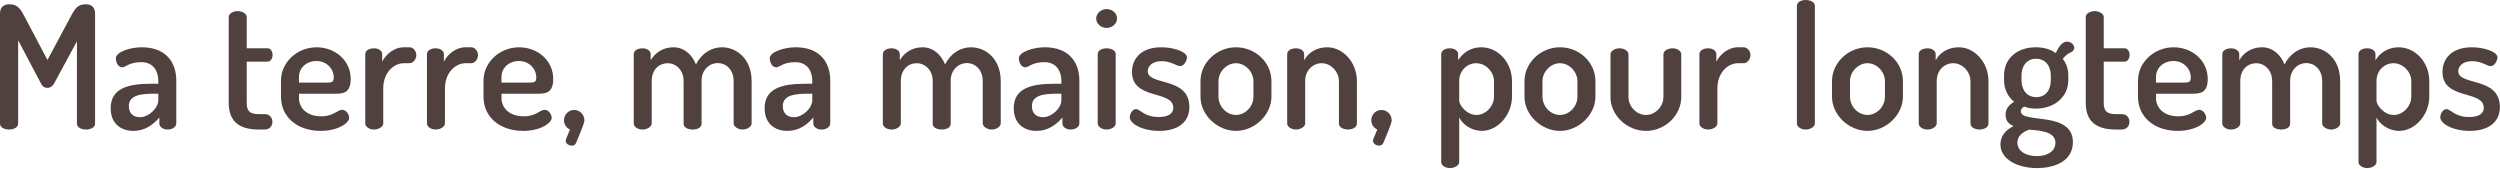 <svg width="1512" height="102" viewBox="0 0 1512 102" fill="none" xmlns="http://www.w3.org/2000/svg">
    <path d="M32.64 50.67C31.5 52.54 30.05 53.16 28.6 53.16C27.25 53.16 25.8 52.54 24.87 50.67L10.98 24.35V74.71C10.98 77.09 8.29 78.34 5.49 78.34C2.69 78.34 0 77.1 0 74.71V8.08C0 4.04 2.69 2.59 5.49 2.59C9.43 2.59 11.6 3.94 14.19 8.81L28.7 36.27L43.41 8.81C46 3.94 48.07 2.59 52.01 2.59C54.91 2.59 57.5 4.04 57.5 8.08V74.71C57.5 77.09 54.81 78.34 52.01 78.34C49.21 78.34 46.52 77.1 46.52 74.71V24.97L32.63 50.67H32.64Z" fill="#51413E"/>
    <path d="M106.62 48.7V74.71C106.62 76.68 104.34 78.34 101.34 78.34C98.54 78.34 96.37 76.68 96.37 74.71V71.08C92.74 75.33 87.77 79.16 80.72 79.16C73.16 79.16 66.94 74.81 66.94 65.48C66.94 53.77 76.78 50.66 91.19 50.66H95.75V48.79C95.75 43.5 93.06 37.6 85.49 37.6C77.92 37.6 76.06 40.71 73.99 40.71C71.4 40.71 70.05 37.7 70.05 35.22C70.05 31.49 78.65 28.59 85.7 28.59C100.93 28.59 106.63 38.33 106.63 48.69L106.62 48.7ZM95.74 56.68H93.15C85.27 56.68 77.92 57.51 77.92 64.14C77.92 68.8 80.82 70.88 84.66 70.88C89.84 70.88 95.75 65.49 95.75 60.52V56.69L95.74 56.68Z" fill="#51413E"/>
    <path d="M149.21 62.17C149.21 67.14 151.08 69.01 156.46 69.01H160.09C163.2 69.01 164.75 71.29 164.75 73.67C164.75 76.05 163.2 78.33 160.09 78.33H156.46C144.65 78.33 138.33 73.46 138.33 62.16V10.24C138.33 8.17 141.13 6.72 143.72 6.72C146.31 6.72 149.21 8.17 149.21 10.24V29.2H161.85C163.72 29.2 164.86 31.17 164.86 33.24C164.86 35.31 163.72 37.28 161.85 37.28H149.21V62.15V62.17Z" fill="#51413E"/>
    <path d="M212.11 47.77C212.11 56.37 207.34 56.68 202.68 56.68H180.82V59.06C180.82 66 186.31 70.35 194.29 70.35C201.65 70.35 204.13 66.41 206.93 66.41C209.52 66.41 211.18 69.41 211.18 71.28C211.18 74.39 204.44 79.16 193.98 79.16C179.89 79.16 169.94 70.87 169.94 58.54V48.7C169.94 37.82 179.58 28.6 191.49 28.6C202.58 28.6 212.11 36.48 212.11 47.77ZM198.02 49.95C201.03 49.95 201.85 49.33 201.85 46.84C201.85 41.35 197.29 36.89 191.38 36.89C185.47 36.89 180.81 40.93 180.81 46.63V49.95H198.01H198.02Z" fill="#51413E"/>
    <path d="M244.33 38.23C238.01 38.23 231.79 44.03 231.79 53.46V74.7C231.79 76.46 229.3 78.33 226.19 78.33C223.08 78.33 220.91 76.46 220.91 74.7V32.73C220.91 30.66 223.09 29.21 226.19 29.21C228.88 29.21 231.16 30.66 231.16 32.73V37.29C233.34 32.94 238.21 28.59 244.32 28.59H247.64C249.82 28.59 251.79 30.77 251.79 33.36C251.79 35.95 249.82 38.23 247.64 38.23H244.32H244.33Z" fill="#51413E"/>
    <path d="M281.64 38.23C275.32 38.23 269.1 44.03 269.1 53.46V74.7C269.1 76.46 266.61 78.33 263.5 78.33C260.39 78.33 258.22 76.46 258.22 74.7V32.73C258.22 30.66 260.4 29.21 263.5 29.21C266.19 29.21 268.47 30.66 268.47 32.73V37.29C270.65 32.94 275.52 28.59 281.63 28.59H284.95C287.13 28.59 289.09 30.77 289.09 33.36C289.09 35.95 287.12 38.23 284.95 38.23H281.63H281.64Z" fill="#51413E"/>
    <path d="M334.59 47.77C334.59 56.37 329.82 56.68 325.16 56.68H303.3V59.06C303.3 66 308.79 70.35 316.77 70.35C324.13 70.35 326.61 66.41 329.41 66.41C332 66.41 333.66 69.41 333.66 71.28C333.66 74.39 326.92 79.16 316.46 79.16C302.37 79.16 292.42 70.87 292.42 58.54V48.7C292.42 37.82 302.06 28.6 313.97 28.6C325.06 28.6 334.59 36.48 334.59 47.77ZM320.5 49.95C323.5 49.95 324.33 49.33 324.33 46.84C324.33 41.35 319.77 36.89 313.86 36.89C307.95 36.89 303.29 40.93 303.29 46.63V49.95H320.49H320.5Z" fill="#51413E"/>
    <path d="M353.44 72.74C353.44 73.67 353.23 74.92 348.36 86.52C347.84 87.66 346.81 88.07 345.87 88.07C344.21 88.07 342.14 87.03 342.14 85.17C342.14 84.76 342.14 84.34 342.45 83.82L344.73 78.33C342.55 77.4 341.1 75.22 341.1 72.73C341.1 69.31 343.79 66.51 347.21 66.51C350.63 66.51 353.43 69.2 353.43 72.73L353.44 72.74Z" fill="#51413E"/>
    <path d="M413.44 48.91C413.44 42.49 408.88 38.24 403.8 38.24C398.72 38.24 394.16 41.97 394.16 49.02V74.72C394.16 76.48 391.57 78.35 388.67 78.35C385.46 78.35 383.28 76.48 383.28 74.72V32.75C383.28 30.68 385.46 29.23 388.67 29.23C391.26 29.23 393.54 30.68 393.54 32.75V36.48C395.82 32.44 400.38 28.6 407.32 28.6C413.54 28.6 418.51 32.85 420.9 38.96C424.53 31.91 430.54 28.6 436.55 28.6C445.88 28.6 454.58 35.96 454.58 49.01V74.71C454.58 76.47 452.09 78.34 449.09 78.34C446.29 78.34 443.7 76.47 443.7 74.71V49.01C443.7 41.86 438.83 38.13 434.06 38.13C429.29 38.13 424.32 42.07 424.32 48.8V74.81C424.32 77.3 421.63 78.33 418.83 78.33C416.34 78.33 413.44 77.29 413.44 74.81V48.9V48.91Z" fill="#51413E"/>
    <path d="M502.14 48.7V74.71C502.14 76.68 499.86 78.34 496.85 78.34C494.05 78.34 491.88 76.68 491.88 74.71V71.08C488.25 75.33 483.28 79.16 476.23 79.16C468.67 79.16 462.45 74.81 462.45 65.48C462.45 53.77 472.29 50.66 486.7 50.66H491.26V48.79C491.26 43.5 488.57 37.6 481 37.6C473.43 37.6 471.57 40.71 469.5 40.71C466.91 40.71 465.56 37.7 465.56 35.22C465.56 31.49 474.16 28.59 481.21 28.59C496.44 28.59 502.14 38.33 502.14 48.69V48.7ZM491.26 56.68H488.67C480.79 56.68 473.44 57.51 473.44 64.14C473.44 68.8 476.34 70.88 480.18 70.88C485.36 70.88 491.27 65.49 491.27 60.52V56.69L491.26 56.68Z" fill="#51413E"/>
    <path d="M564.1 48.91C564.1 42.49 559.54 38.24 554.46 38.24C549.38 38.24 544.82 41.97 544.82 49.02V74.72C544.82 76.48 542.23 78.35 539.33 78.35C536.12 78.35 533.94 76.48 533.94 74.72V32.75C533.94 30.68 536.12 29.23 539.33 29.23C541.92 29.23 544.2 30.68 544.2 32.75V36.48C546.48 32.44 551.04 28.6 557.98 28.6C564.2 28.6 569.17 32.85 571.56 38.96C575.19 31.91 581.2 28.6 587.21 28.6C596.54 28.6 605.24 35.96 605.24 49.01V74.71C605.24 76.47 602.75 78.34 599.75 78.34C596.95 78.34 594.36 76.47 594.36 74.71V49.01C594.36 41.86 589.49 38.13 584.72 38.13C579.95 38.13 574.98 42.07 574.98 48.8V74.81C574.98 77.3 572.29 78.33 569.49 78.33C567 78.33 564.1 77.29 564.1 74.81V48.9V48.91Z" fill="#51413E"/>
    <path d="M652.8 48.7V74.71C652.8 76.68 650.52 78.34 647.51 78.34C644.71 78.34 642.54 76.68 642.54 74.71V71.08C638.91 75.33 633.94 79.16 626.89 79.16C619.33 79.16 613.11 74.81 613.11 65.48C613.11 53.77 622.95 50.66 637.36 50.66H641.92V48.79C641.92 43.5 639.23 37.6 631.66 37.6C624.09 37.6 622.23 40.71 620.16 40.71C617.57 40.71 616.22 37.7 616.22 35.22C616.22 31.49 624.82 28.59 631.87 28.59C647.1 28.59 652.8 38.33 652.8 48.69V48.7ZM641.92 56.68H639.33C631.45 56.68 624.1 57.51 624.1 64.14C624.1 68.8 627 70.88 630.84 70.88C636.02 70.88 641.93 65.49 641.93 60.52V56.69L641.92 56.68Z" fill="#51413E"/>
    <path d="M675.6 11.19C675.6 14.2 672.8 16.89 669.28 16.89C665.76 16.89 662.96 14.2 662.96 11.19C662.96 8.18 665.76 5.49 669.28 5.49C672.8 5.49 675.6 8.08 675.6 11.19ZM674.77 32.74V74.71C674.77 76.47 672.39 78.34 669.28 78.34C666.17 78.34 663.89 76.47 663.89 74.71V32.74C663.89 30.67 666.17 29.22 669.28 29.22C672.39 29.22 674.77 30.67 674.77 32.74Z" fill="#51413E"/>
    <path d="M709.59 65.18C709.59 54.3 684.62 60.72 684.62 43.52C684.62 36.37 689.28 28.6 702.34 28.6C710.11 28.6 717.88 31.4 717.88 34.71C717.88 36.26 716.33 39.99 713.74 39.99C711.56 39.99 708.35 36.99 702.55 36.99C696.44 36.99 694.16 40.41 694.16 43C694.16 52.12 719.34 46.11 719.34 64.76C719.34 73.57 712.81 79.16 701.1 79.16C690.84 79.16 683.28 74.81 683.28 70.87C683.28 69 684.83 66 687.01 66C689.7 66 691.88 70.77 700.79 70.77C707.63 70.77 709.6 67.97 709.6 65.17L709.59 65.18Z" fill="#51413E"/>
    <path d="M768.96 49.01V58.54C768.96 69.32 758.91 79.16 747.51 79.16C736.11 79.16 726.06 69.42 726.06 58.54V49.01C726.06 38.13 735.7 28.6 747.51 28.6C759.32 28.6 768.96 37.82 768.96 49.01ZM758.08 49.01C758.08 43.62 753.31 38.23 747.51 38.23C741.71 38.23 736.94 43.62 736.94 49.01V58.54C736.94 64.14 741.6 69.52 747.51 69.52C753.42 69.52 758.08 64.13 758.08 58.54V49.01Z" fill="#51413E"/>
    <path d="M789.37 74.71C789.37 76.47 786.78 78.34 783.88 78.34C780.67 78.34 778.49 76.47 778.49 74.71V32.74C778.49 30.67 780.67 29.22 783.88 29.22C786.57 29.22 788.75 30.67 788.75 32.74V36.47C790.82 32.43 795.69 28.59 802.63 28.59C812.37 28.59 820.66 37.81 820.66 49V74.7C820.66 77.08 817.97 78.33 815.17 78.33C812.68 78.33 809.78 77.09 809.78 74.7V49C809.78 43.61 805.12 38.22 799.31 38.22C794.34 38.22 789.36 42.26 789.36 49V74.7L789.37 74.71Z" fill="#51413E"/>
    <path d="M841.7 72.74C841.7 73.67 841.49 74.92 836.62 86.52C836.1 87.66 835.07 88.07 834.13 88.07C832.47 88.07 830.4 87.03 830.4 85.17C830.4 84.76 830.4 84.34 830.71 83.82L832.99 78.33C830.81 77.4 829.36 75.22 829.36 72.73C829.36 69.31 832.05 66.51 835.47 66.51C838.89 66.51 841.69 69.2 841.69 72.73L841.7 72.74Z" fill="#51413E"/>
    <path d="M881.91 32.74V36.47C884.19 32.43 889.16 28.59 895.8 28.59C906.16 28.59 914.45 37.81 914.45 49V58.53C914.45 69.31 905.95 79.15 896.21 79.15C889.99 79.15 884.6 75.32 882.53 71.07V98.01C882.53 99.88 880.04 101.64 876.93 101.64C873.82 101.64 871.64 99.88 871.64 98.01V32.73C871.64 30.66 873.92 29.21 876.82 29.21C879.72 29.21 881.9 30.66 881.9 32.73L881.91 32.74ZM903.57 49.01C903.57 43.62 898.7 38.23 892.79 38.23C887.71 38.23 882.53 42.27 882.53 49.01V60.93C882.53 63.42 886.88 69.53 893 69.53C898.6 69.53 903.57 64.14 903.57 58.55V49.02V49.01Z" fill="#51413E"/>
    <path d="M964.91 49.01V58.54C964.91 69.32 954.86 79.16 943.46 79.16C932.06 79.16 922.01 69.42 922.01 58.54V49.01C922.01 38.13 931.65 28.6 943.46 28.6C955.27 28.6 964.91 37.82 964.91 49.01ZM954.03 49.01C954.03 43.62 949.26 38.23 943.46 38.23C937.66 38.23 932.89 43.62 932.89 49.01V58.54C932.89 64.14 937.55 69.52 943.46 69.52C949.37 69.52 954.03 64.13 954.03 58.54V49.01Z" fill="#51413E"/>
    <path d="M974.02 58.75V32.84C974.02 30.97 976.51 29.21 979.51 29.21C982.51 29.21 984.9 30.97 984.9 32.84V58.75C984.9 64.24 989.67 69.53 995.47 69.53C1001.27 69.53 1006.04 64.25 1006.04 58.75V32.74C1006.04 30.87 1008.53 29.22 1011.53 29.22C1014.53 29.22 1016.82 30.88 1016.82 32.74V58.75C1016.82 69.63 1007.18 79.16 995.47 79.16C983.76 79.16 974.02 69.52 974.02 58.75Z" fill="#51413E"/>
    <path d="M1051.22 38.23C1044.9 38.23 1038.68 44.03 1038.68 53.46V74.7C1038.68 76.46 1036.19 78.33 1033.09 78.33C1029.99 78.33 1027.8 76.46 1027.8 74.7V32.73C1027.8 30.66 1029.98 29.21 1033.09 29.21C1035.78 29.21 1038.06 30.66 1038.06 32.73V37.29C1040.24 32.94 1045.11 28.59 1051.22 28.59H1054.54C1056.72 28.59 1058.69 30.77 1058.69 33.36C1058.69 35.95 1056.72 38.23 1054.54 38.23H1051.22Z" fill="#51413E"/>
    <path d="M1097.64 3.52V74.71C1097.64 76.47 1095.15 78.34 1092.15 78.34C1088.94 78.34 1086.76 76.47 1086.76 74.71V3.52C1086.76 1.45 1088.94 0 1092.15 0C1095.15 0 1097.64 1.45 1097.64 3.52Z" fill="#51413E"/>
    <path d="M1150.9 49.01V58.54C1150.9 69.32 1140.85 79.16 1129.45 79.16C1118.05 79.16 1108 69.42 1108 58.54V49.01C1108 38.13 1117.64 28.6 1129.45 28.6C1141.26 28.6 1150.9 37.82 1150.9 49.01ZM1140.02 49.01C1140.02 43.62 1135.25 38.23 1129.45 38.23C1123.65 38.23 1118.88 43.62 1118.88 49.01V58.54C1118.88 64.14 1123.54 69.52 1129.45 69.52C1135.36 69.52 1140.02 64.13 1140.02 58.54V49.01Z" fill="#51413E"/>
    <path d="M1171.32 74.71C1171.32 76.47 1168.73 78.34 1165.83 78.34C1162.62 78.34 1160.44 76.47 1160.44 74.71V32.74C1160.44 30.67 1162.62 29.22 1165.83 29.22C1168.52 29.22 1170.7 30.67 1170.7 32.74V36.47C1172.77 32.43 1177.64 28.59 1184.59 28.59C1194.33 28.59 1202.62 37.81 1202.62 49V74.7C1202.62 77.08 1199.93 78.33 1197.13 78.33C1194.64 78.33 1191.74 77.09 1191.74 74.7V49C1191.74 43.61 1187.08 38.22 1181.27 38.22C1176.3 38.22 1171.32 42.26 1171.32 49V74.7V74.71Z" fill="#51413E"/>
    <path d="M1224.16 64.45C1223.12 65.18 1222.19 66 1222.19 67.35C1222.19 75.02 1253.69 66.83 1253.69 86C1253.69 96.88 1243.64 101.65 1231.93 101.65C1220.22 101.65 1209.86 96.37 1209.86 87.35C1209.86 81.86 1213.49 78.33 1217.84 76.26C1214.94 75.02 1212.97 73.15 1212.97 69.42C1212.97 65.69 1215.04 63.51 1218.15 61.54C1214.32 58.53 1212.04 53.87 1212.04 48.48V45.58C1212.04 35.63 1219.71 28.59 1231.31 28.59C1236.08 28.59 1240.22 29.83 1243.33 32.11C1245.51 27.14 1247.89 25.17 1250.07 25.17C1252.87 25.17 1254.53 27.35 1254.53 28.9C1254.53 30.04 1253.7 30.97 1252.77 31.49C1251.32 32.11 1249.25 33.25 1247.59 35.64C1249.77 38.33 1250.91 41.86 1250.91 45.59V48.49C1250.91 58.33 1242.83 65.69 1231.33 65.69C1228.74 65.69 1226.25 65.28 1224.18 64.45H1224.16ZM1227.06 78.44C1223.23 79.89 1220.12 82.38 1220.12 86.21C1220.12 91.29 1224.99 94.4 1231.83 94.4C1238.67 94.4 1243.12 91.29 1243.12 86.32C1243.12 79.48 1233.59 78.86 1227.06 78.44ZM1240.32 45.59C1240.32 39.99 1237.11 35.54 1231.41 35.54C1225.71 35.54 1222.6 40 1222.6 45.59V48.39C1222.6 54.3 1225.81 58.75 1231.51 58.75C1237.21 58.75 1240.32 54.4 1240.32 48.49V45.59Z" fill="#51413E"/>
    <path d="M1272.34 62.17C1272.34 67.14 1274.21 69.01 1279.59 69.01H1283.22C1286.33 69.01 1287.88 71.29 1287.88 73.67C1287.88 76.05 1286.33 78.33 1283.22 78.33H1279.59C1267.78 78.33 1261.46 73.46 1261.46 62.16V10.24C1261.46 8.17 1264.26 6.72 1266.85 6.72C1269.44 6.72 1272.34 8.17 1272.34 10.24V29.2H1284.98C1286.85 29.2 1287.98 31.17 1287.98 33.24C1287.98 35.31 1286.84 37.28 1284.98 37.28H1272.34V62.15V62.17Z" fill="#51413E"/>
    <path d="M1335.24 47.77C1335.24 56.37 1330.47 56.68 1325.81 56.68H1303.95V59.06C1303.95 66 1309.44 70.35 1317.42 70.35C1324.78 70.35 1327.26 66.41 1330.06 66.41C1332.65 66.41 1334.31 69.41 1334.31 71.28C1334.31 74.39 1327.57 79.16 1317.11 79.16C1303.02 79.16 1293.07 70.87 1293.07 58.54V48.7C1293.07 37.82 1302.71 28.6 1314.62 28.6C1325.71 28.6 1335.24 36.48 1335.24 47.77ZM1321.15 49.95C1324.15 49.95 1324.98 49.33 1324.98 46.84C1324.98 41.35 1320.42 36.89 1314.51 36.89C1308.6 36.89 1303.94 40.93 1303.94 46.63V49.95H1321.14H1321.15Z" fill="#51413E"/>
    <path d="M1374.2 48.91C1374.2 42.49 1369.64 38.24 1364.56 38.24C1359.48 38.24 1354.92 41.97 1354.92 49.02V74.72C1354.92 76.48 1352.33 78.35 1349.43 78.35C1346.22 78.35 1344.04 76.48 1344.04 74.72V32.75C1344.04 30.68 1346.22 29.23 1349.43 29.23C1352.02 29.23 1354.3 30.68 1354.3 32.75V36.48C1356.58 32.44 1361.14 28.6 1368.08 28.6C1374.3 28.6 1379.27 32.85 1381.66 38.96C1385.29 31.91 1391.3 28.6 1397.31 28.6C1406.64 28.6 1415.34 35.96 1415.34 49.01V74.71C1415.34 76.47 1412.85 78.34 1409.85 78.34C1407.05 78.34 1404.46 76.47 1404.46 74.71V49.01C1404.46 41.86 1399.59 38.13 1394.82 38.13C1390.05 38.13 1385.08 42.07 1385.08 48.8V74.81C1385.08 77.3 1382.39 78.33 1379.59 78.33C1377.1 78.33 1374.2 77.29 1374.2 74.81V48.9V48.91Z" fill="#51413E"/>
    <path d="M1436.69 32.74V36.47C1438.97 32.43 1443.94 28.59 1450.58 28.59C1460.94 28.59 1469.23 37.81 1469.23 49V58.53C1469.23 69.31 1460.73 79.15 1450.99 79.15C1444.77 79.15 1439.38 75.32 1437.31 71.07V98.01C1437.31 99.88 1434.82 101.64 1431.71 101.64C1428.6 101.64 1426.42 99.88 1426.42 98.01V32.73C1426.42 30.66 1428.7 29.21 1431.6 29.21C1434.5 29.21 1436.68 30.66 1436.68 32.73L1436.69 32.74ZM1458.35 49.01C1458.35 43.62 1453.48 38.23 1447.57 38.23C1442.49 38.23 1437.31 42.27 1437.31 49.01V60.93C1437.31 63.42 1441.66 69.53 1447.78 69.53C1453.38 69.53 1458.35 64.14 1458.35 58.55V49.02V49.01Z" fill="#51413E"/>
    <path d="M1502.18 65.18C1502.18 54.3 1477.21 60.72 1477.21 43.52C1477.21 36.37 1481.87 28.6 1494.93 28.6C1502.7 28.6 1510.47 31.4 1510.47 34.71C1510.47 36.26 1508.92 39.99 1506.33 39.99C1504.15 39.99 1500.94 36.99 1495.14 36.99C1489.03 36.99 1486.75 40.41 1486.75 43C1486.75 52.12 1511.93 46.11 1511.93 64.76C1511.93 73.57 1505.4 79.16 1493.69 79.16C1483.43 79.16 1475.87 74.81 1475.87 70.87C1475.87 69 1477.42 66 1479.6 66C1482.29 66 1484.47 70.77 1493.38 70.77C1500.22 70.77 1502.19 67.97 1502.19 65.17L1502.18 65.18Z" fill="#51413E"/>
</svg>
